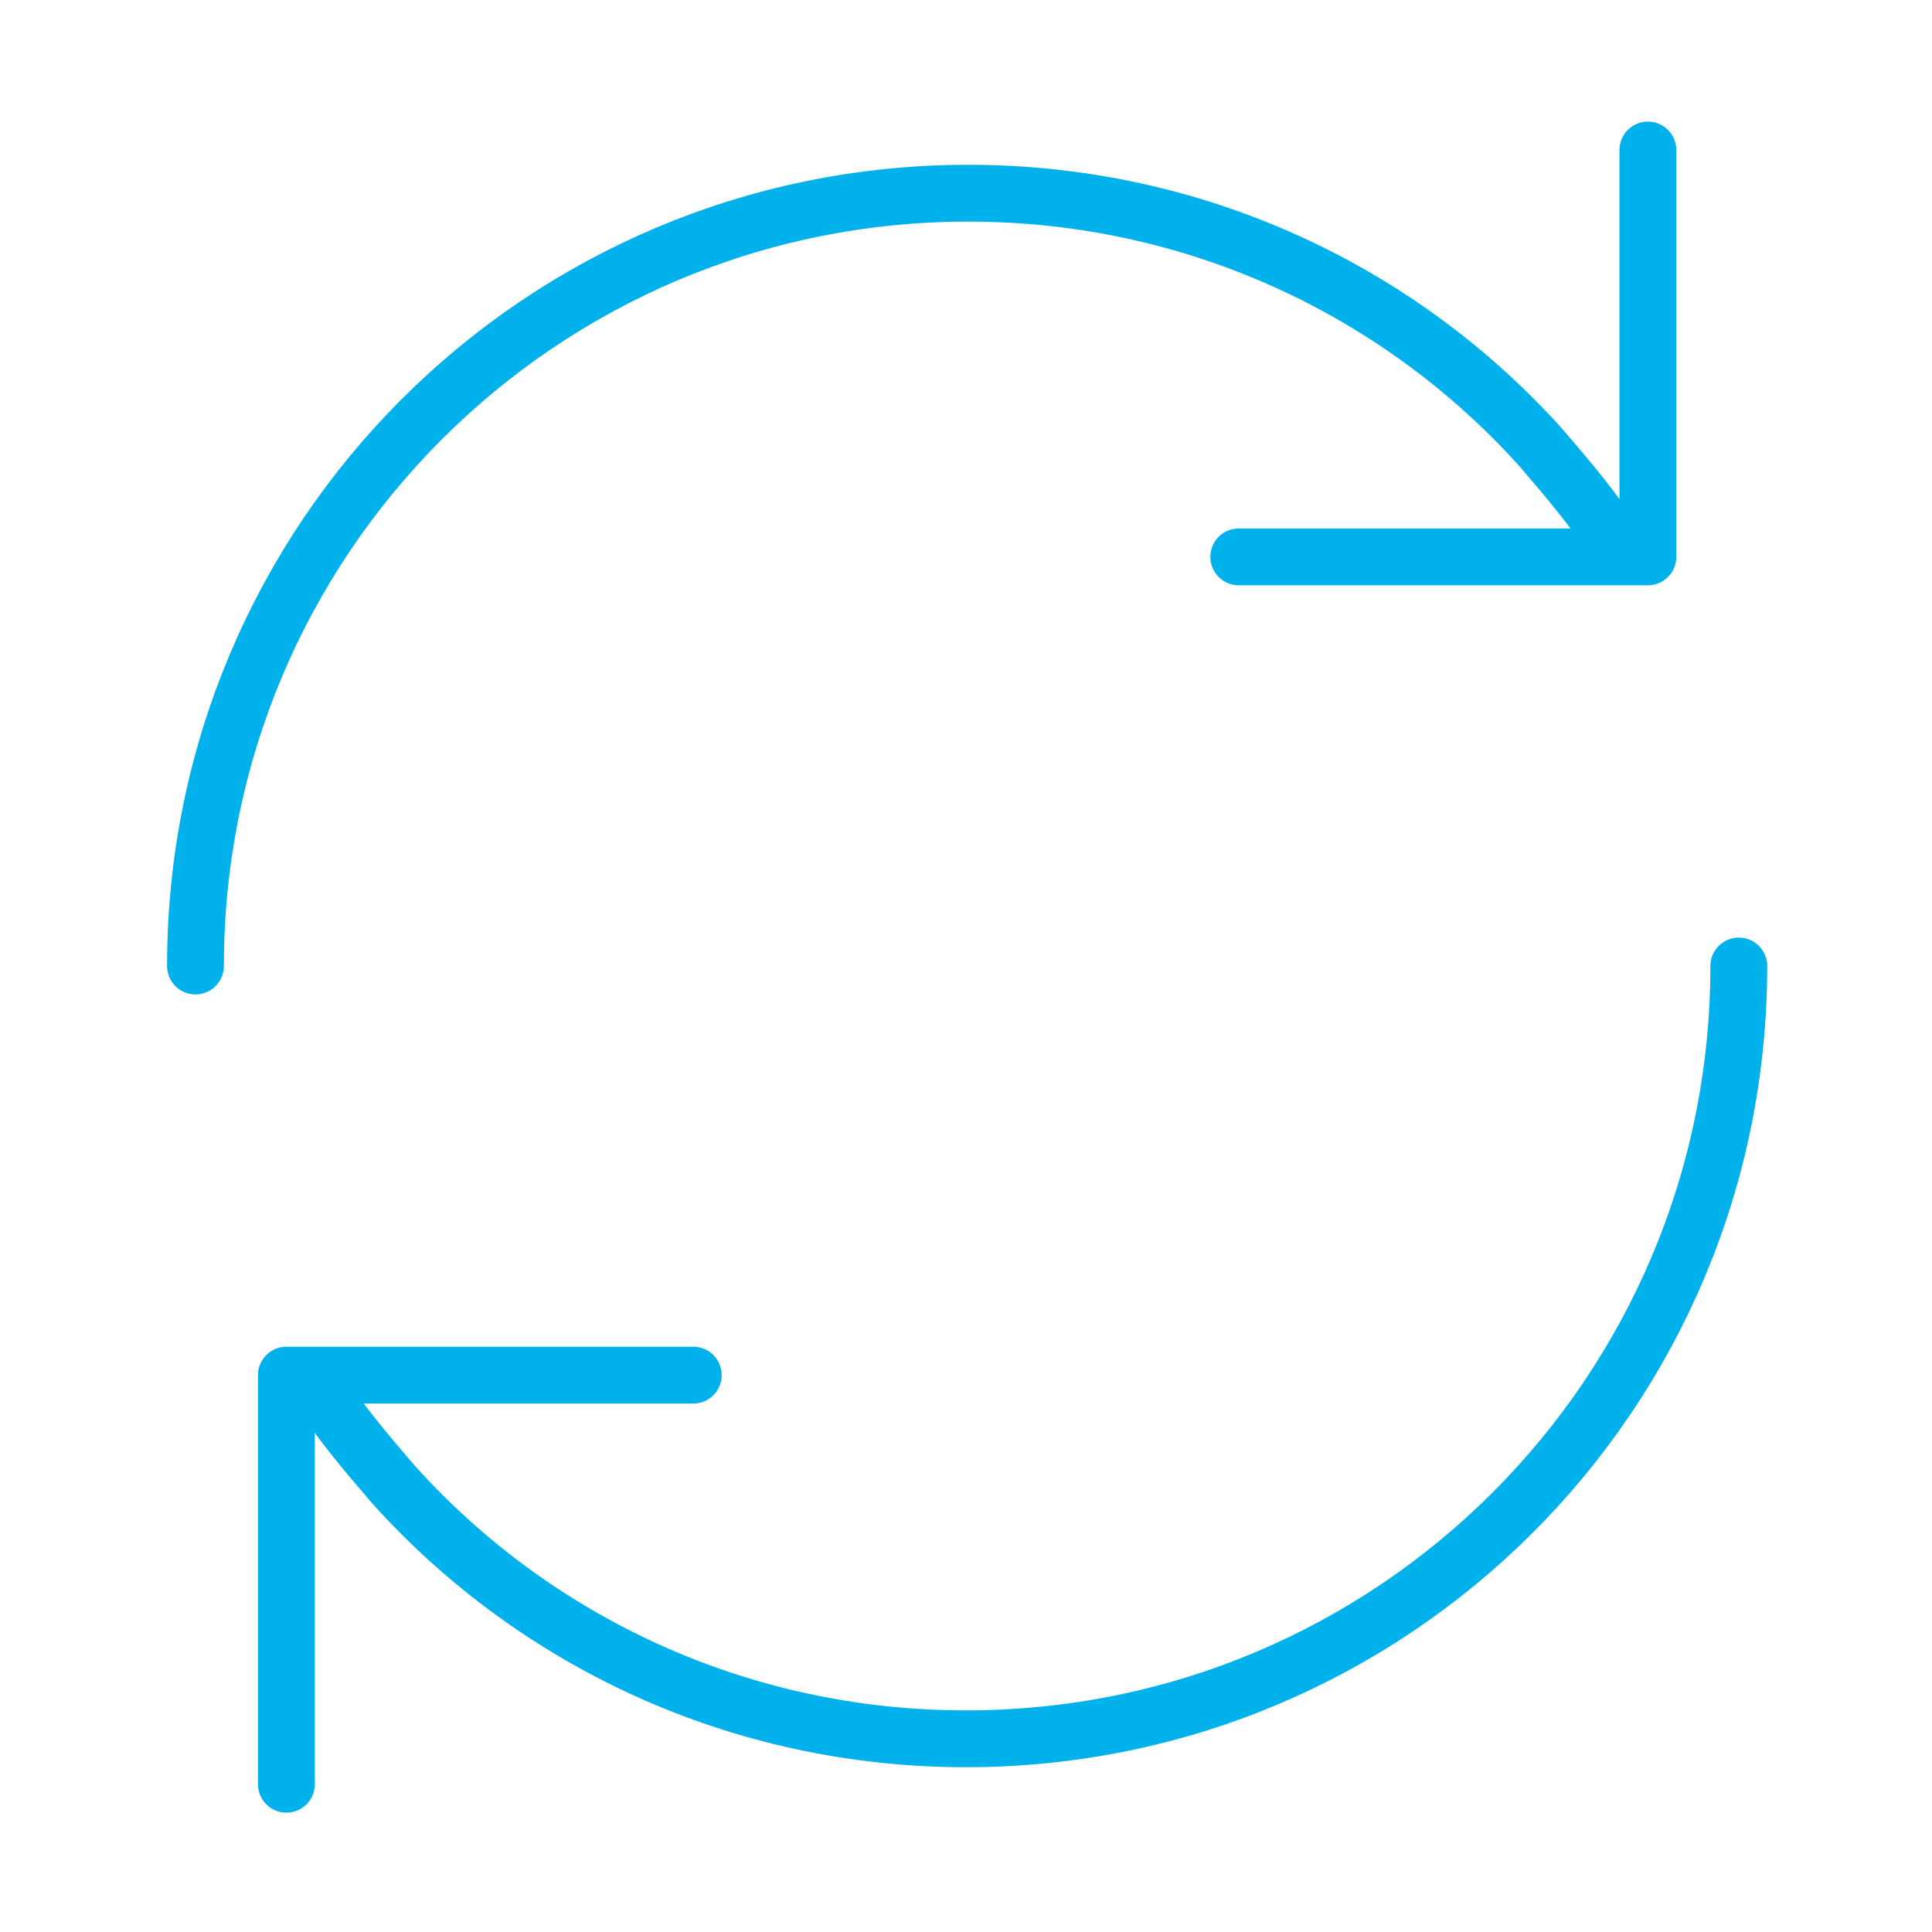 <?xml version="1.0"?>
<svg xmlns="http://www.w3.org/2000/svg" xmlns:xlink="http://www.w3.org/1999/xlink" version="1.1" viewBox="0 0 85 85" id="Ebene_1" overflow="hidden" width="85" height="85" x="0" y="0"><g><path d=" M 72.5 6.6 L 72.5 24.5 L 54.5 24.5" stroke="#00B1EC" stroke-width="2.5" stroke-linecap="round" stroke-linejoin="round" stroke-miterlimit="10" fill="none"/><path d=" M 8.6 42.5 C 8.6 23.7 23.8 8.5 42.6 8.5 C 52.6 8.5 61.6 12.8 67.8 19.7 C 69 21.1 70.2 22.5 71.2 24.1" stroke="#00B1EC" stroke-width="2.5" stroke-linecap="round" stroke-linejoin="round" stroke-miterlimit="10" fill="none"/><path d=" M 12.6 78.5 L 12.6 60.5 L 30.5 60.5" stroke="#00B1EC" stroke-width="2.5" stroke-linecap="round" stroke-linejoin="round" stroke-miterlimit="10" fill="none"/><path d=" M 76.5 42.5 C 76.5 61.3 61.3 76.5 42.5 76.5 C 32.5 76.5 23.5 72.2 17.3 65.3 C 16.1 63.9 14.9 62.5 13.9 60.9" stroke="#00B1EC" stroke-width="2.5" stroke-linecap="round" stroke-linejoin="round" stroke-miterlimit="10" fill="none"/></g></svg>
